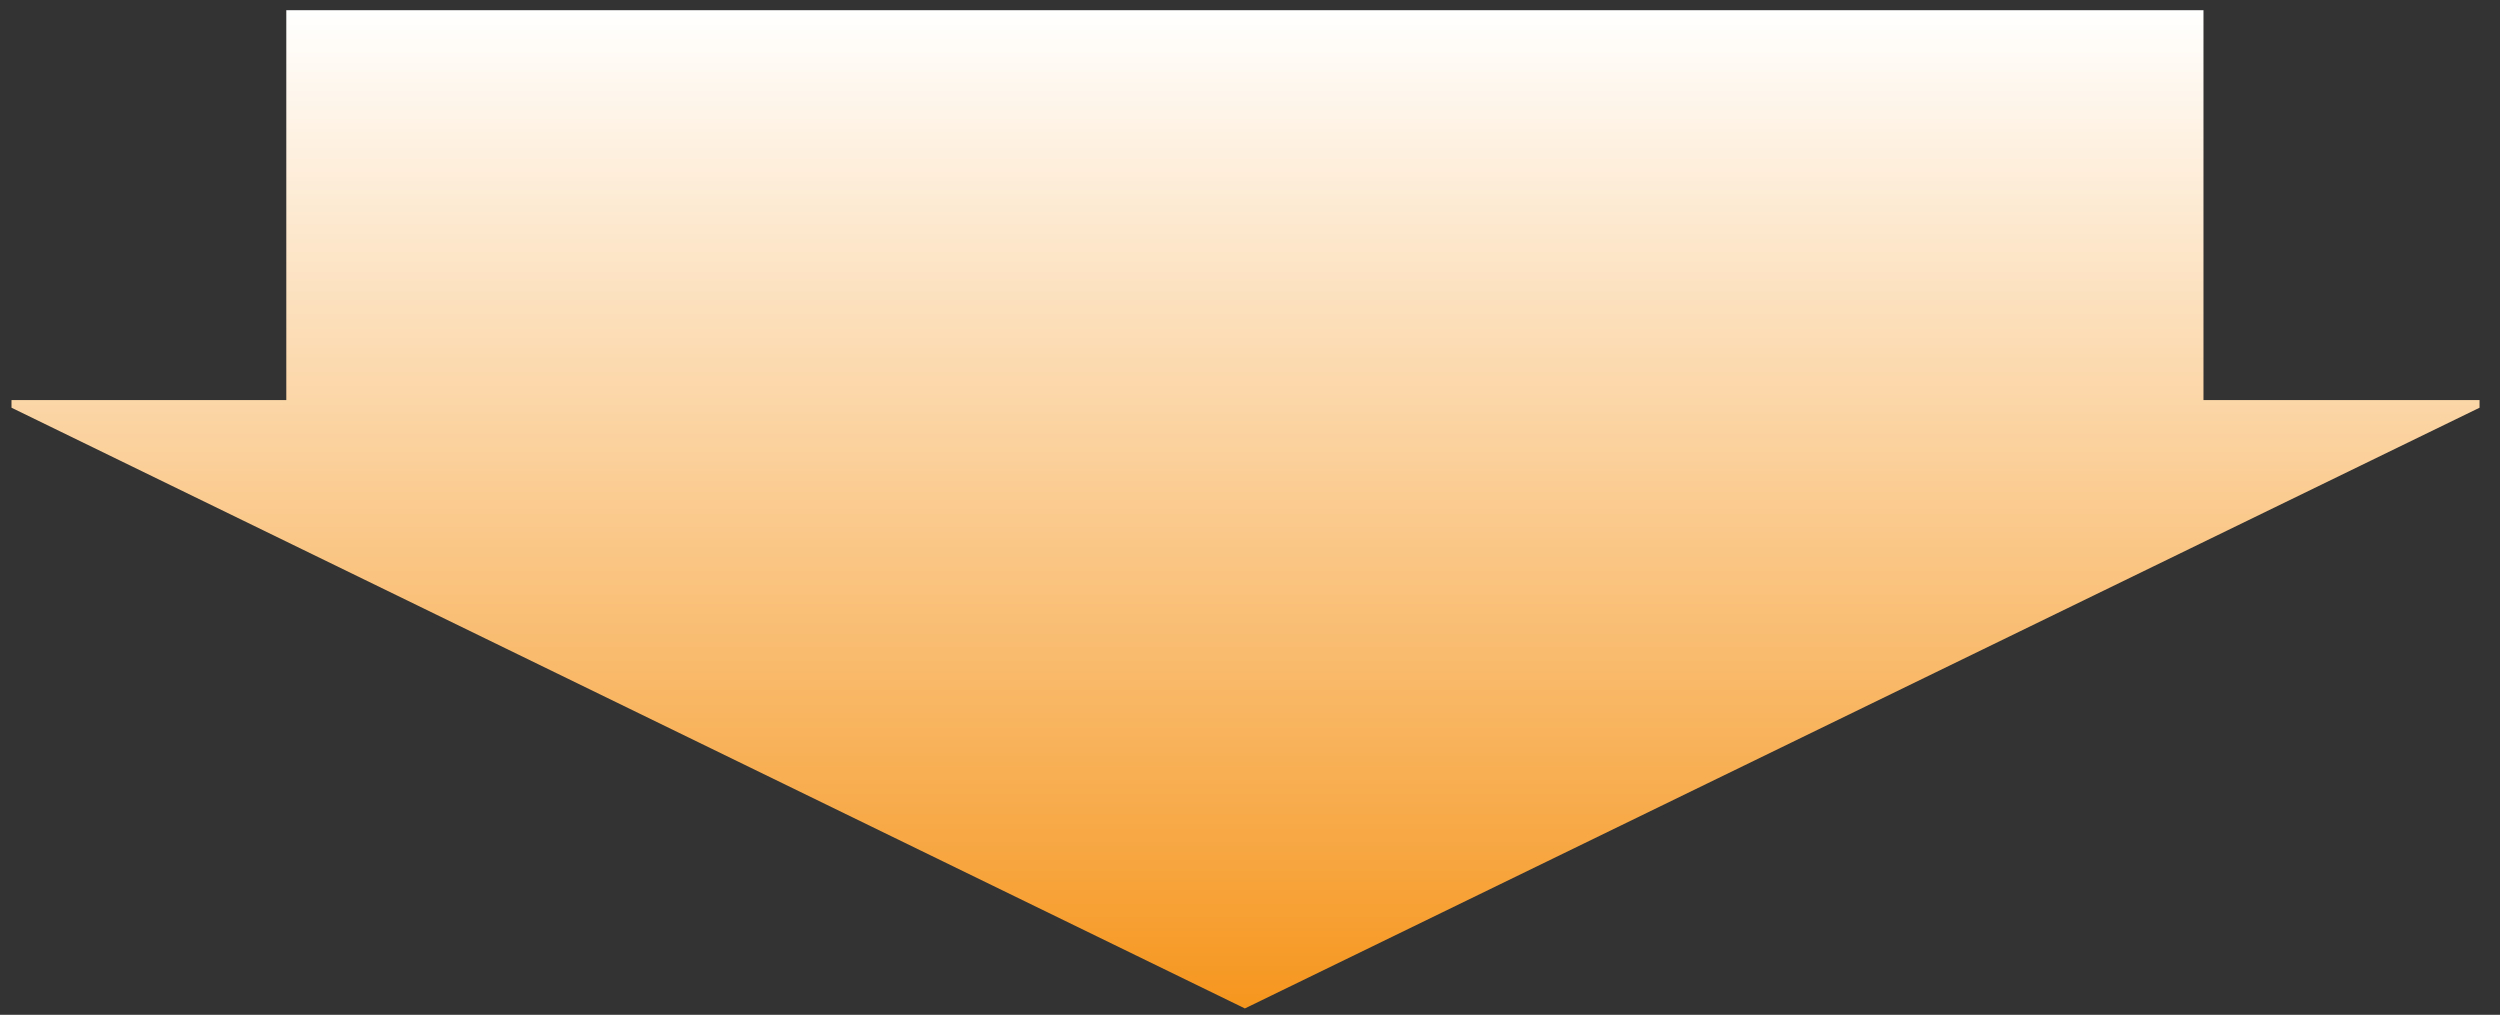 <svg viewBox="0 0 195.6 79.4" version="1.1" xmlns:xlink="http://www.w3.org/1999/xlink" xmlns="http://www.w3.org/2000/svg" id="Layer_1">
  
  <rect x="0" y="0" width="195.6" height="79.4" fill="#333333" stroke="none"/>
  
  <defs>
    <style>
      .st0 {
        fill: url(#linear-gradient);
      }
    </style>
    <linearGradient gradientUnits="userSpaceOnUse" y2=".8" x2="97.4" y1="78.9" x1="97.4" id="linear-gradient">
      <stop stop-color="#f6961e" offset="0"></stop>
      <stop stop-color="#fff" offset="1"></stop>
    </linearGradient>
  </defs>
  <polygon points="194 31.3 172.4 31.3 172.4 .8 22.4 .8 22.4 31.3 .9 31.3 .9 31.9 97.4 78.9 194 31.9 194 31.3" class="st0"></polygon>
</svg>